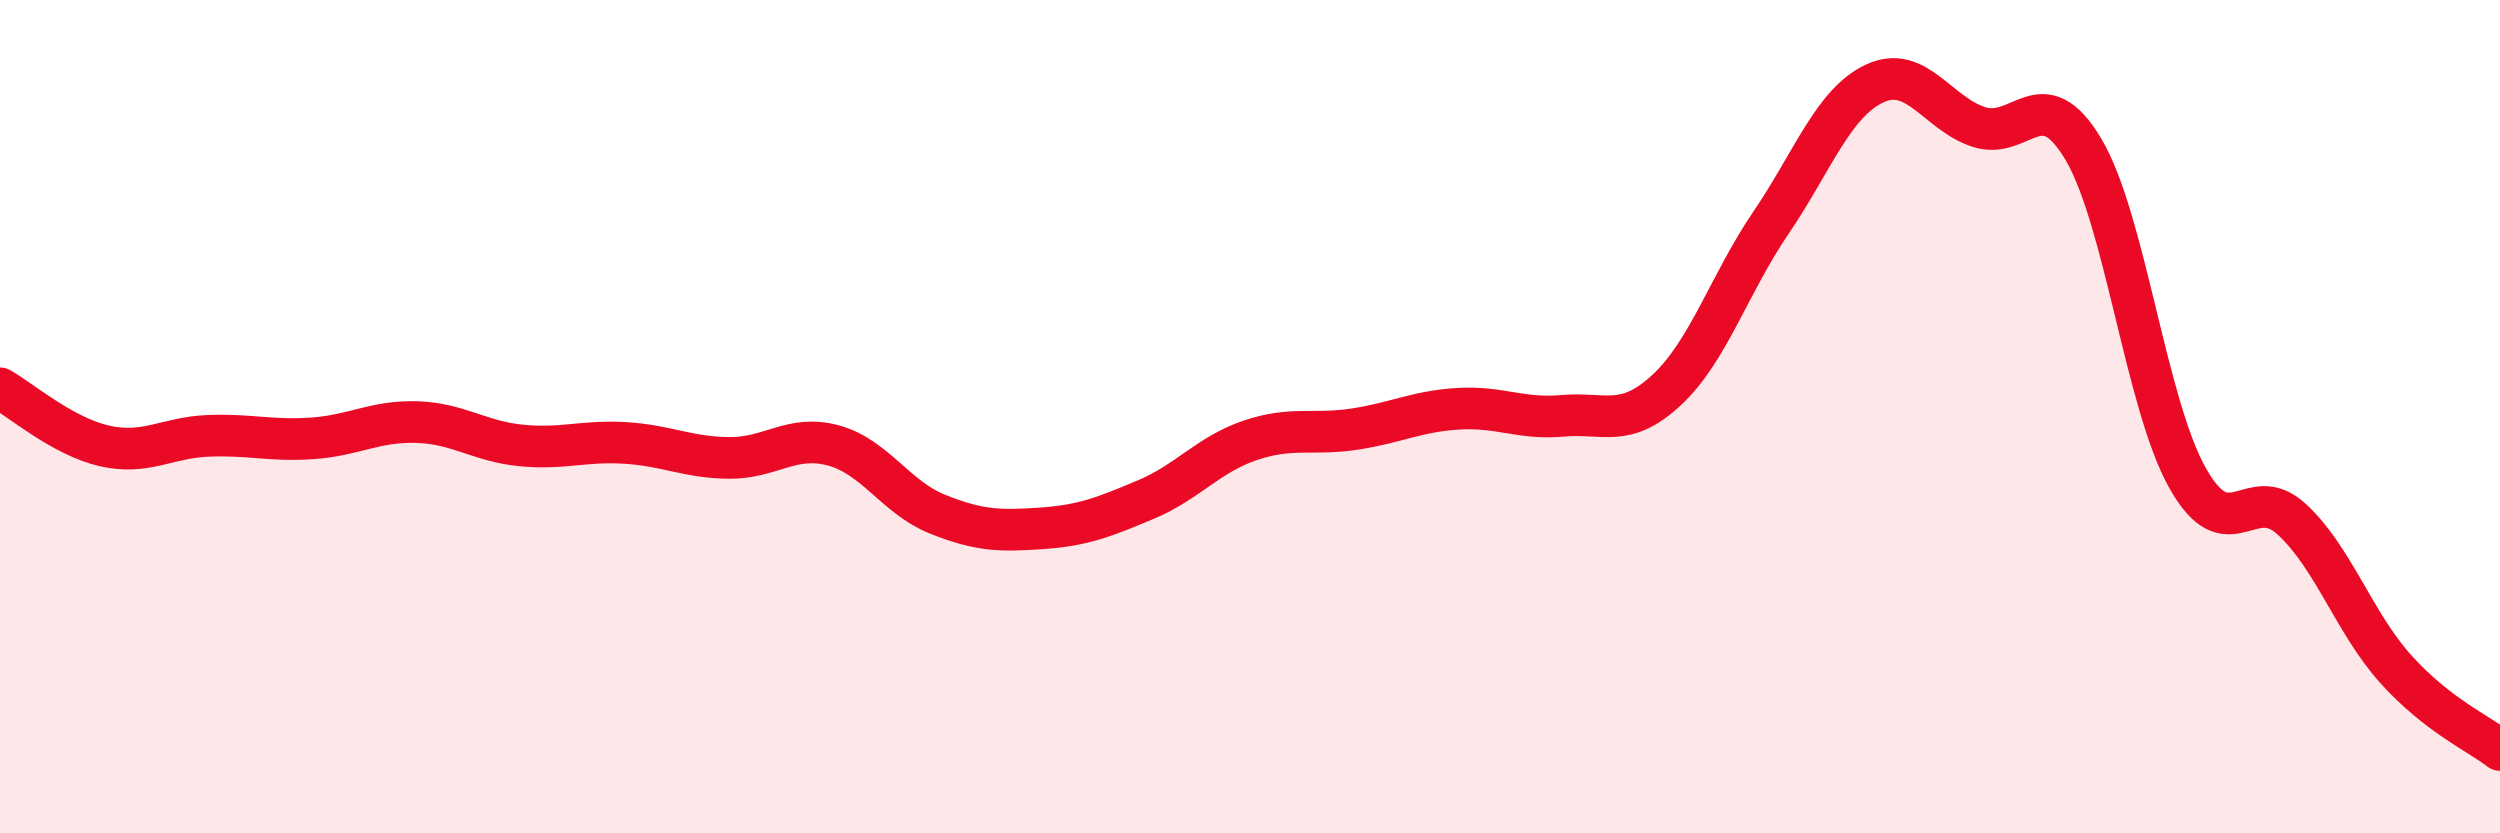 
    <svg width="60" height="20" viewBox="0 0 60 20" xmlns="http://www.w3.org/2000/svg">
      <path
        d="M 0,9.32 C 0.5,9.6 1.5,10.47 2.5,10.7 C 3.5,10.93 4,10.5 5,10.46 C 6,10.42 6.5,10.59 7.5,10.52 C 8.5,10.45 9,10.1 10,10.13 C 11,10.16 11.5,10.59 12.5,10.69 C 13.5,10.79 14,10.57 15,10.63 C 16,10.69 16.5,10.98 17.5,10.99 C 18.5,11 19,10.42 20,10.69 C 21,10.96 21.5,11.94 22.5,12.34 C 23.5,12.74 24,12.75 25,12.68 C 26,12.61 26.5,12.41 27.5,11.99 C 28.5,11.57 29,10.91 30,10.57 C 31,10.23 31.5,10.45 32.5,10.3 C 33.5,10.15 34,9.87 35,9.81 C 36,9.75 36.5,10.07 37.5,9.98 C 38.5,9.89 39,10.29 40,9.36 C 41,8.43 41.5,6.82 42.5,5.35 C 43.5,3.88 44,2.46 45,2 C 46,1.54 46.5,2.73 47.5,3.05 C 48.5,3.37 49,1.9 50,3.58 C 51,5.26 51.5,9.69 52.5,11.47 C 53.5,13.25 54,11.54 55,12.46 C 56,13.38 56.5,14.95 57.5,16.06 C 58.5,17.17 59.5,17.61 60,18L60 20L0 20Z"
        fill="#EB0A25"
        opacity="0.1"
        stroke-linecap="round"
        stroke-linejoin="round"
      />
      <path
        d="M 0,9.32 C 0.5,9.6 1.5,10.47 2.5,10.7 C 3.5,10.93 4,10.5 5,10.46 C 6,10.42 6.5,10.59 7.5,10.52 C 8.5,10.45 9,10.1 10,10.13 C 11,10.16 11.5,10.59 12.5,10.69 C 13.5,10.79 14,10.57 15,10.63 C 16,10.69 16.5,10.98 17.5,10.99 C 18.5,11 19,10.42 20,10.69 C 21,10.96 21.5,11.94 22.5,12.34 C 23.5,12.74 24,12.75 25,12.68 C 26,12.61 26.5,12.41 27.5,11.99 C 28.5,11.57 29,10.91 30,10.57 C 31,10.23 31.5,10.45 32.5,10.3 C 33.5,10.15 34,9.87 35,9.81 C 36,9.75 36.5,10.07 37.5,9.98 C 38.5,9.89 39,10.29 40,9.36 C 41,8.43 41.5,6.82 42.5,5.35 C 43.5,3.88 44,2.46 45,2 C 46,1.54 46.5,2.73 47.5,3.05 C 48.5,3.37 49,1.9 50,3.58 C 51,5.26 51.5,9.69 52.5,11.47 C 53.5,13.25 54,11.54 55,12.46 C 56,13.38 56.5,14.95 57.5,16.06 C 58.5,17.17 59.5,17.61 60,18"
        stroke="#EB0A25"
        stroke-width="1"
        fill="none"
        stroke-linecap="round"
        stroke-linejoin="round"
      />
    </svg>
  